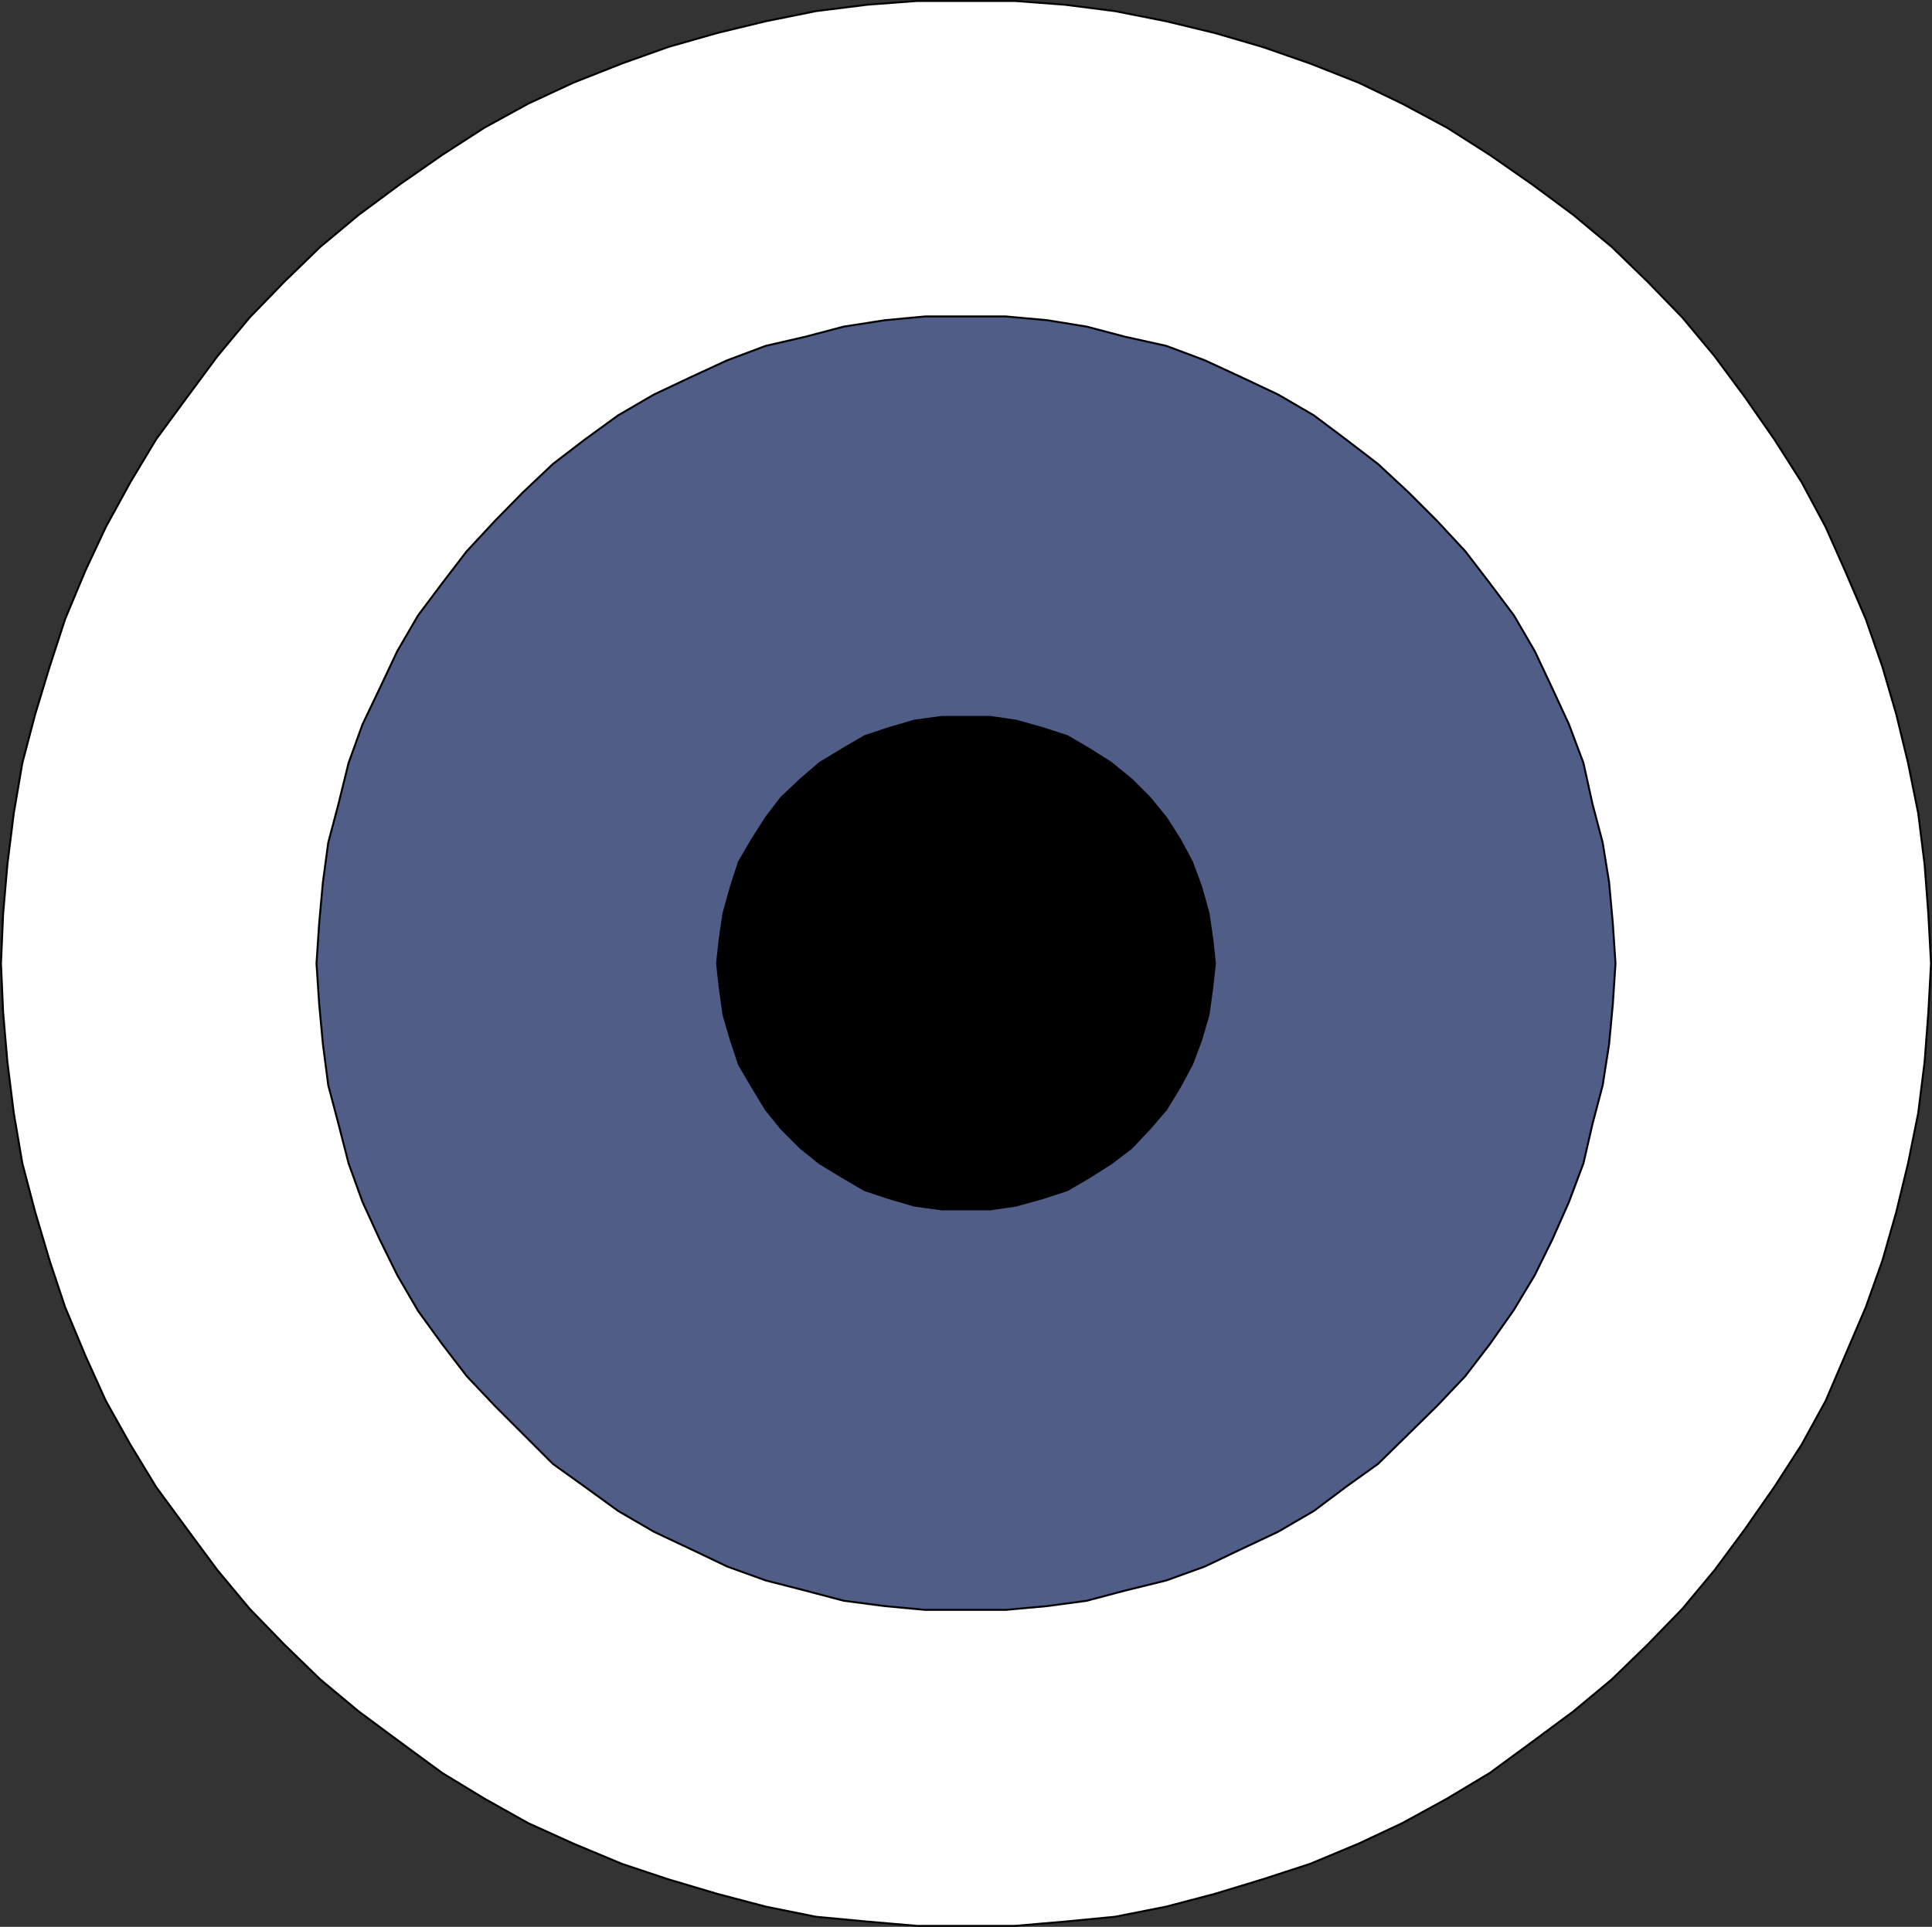 <svg xmlns="http://www.w3.org/2000/svg" width="361.262" height="360.363"><rect width="100%" height="100%" fill="#333333" stroke="none"/><path fill="#fff" d="m361.08 180.181-.5-9.203-.7-9.297-1.198-9.601-1.899-9.399-2.203-9.101-2.598-8.899-3.101-8.902-3.899-9.097-3.601-8.102-4.5-8.399-5.098-8-5.5-7.902-5.703-7.7-6-7.198-6.5-6.7-6.7-6.5-7.198-6-7.7-5.703-7.902-5.5-8-5.097-8.398-4.5-8.102-3.903-9.098-3.597-8.902-3.102-8.898-2.598-9.102-2.203-9.598-1.898-9.402-1.2-9.297-.699h-18.3l-9.301.7-9.602 1.199-9.398 1.898-9.102 2.203-9.098 2.598-8.699 3.102-9.101 3.597-8.399 3.903-8.203 4.5-7.898 5.097-7.899 5.5-7.703 5.703-7.2 6-6.698 6.5-6.5 6.7-6 7.199-5.7 7.7-5.8 7.901-4.801 8-4.598 8.399-3.8 8.101-3.801 9.098-2.899 8.903-2.703 8.898-2.398 9.101-1.602 9.399-1.2 9.601-.8 9.297-.398 9.203.398 9.098.8 9.3 1.2 9.602 1.602 9.399 2.398 9.101 2.703 9.098 2.899 8.7 3.8 9.1 3.801 8.4 4.598 8.203 4.8 7.898 5.801 7.898 5.7 7.704 6 7.199 6.5 6.699 6.699 6.5 7.2 6 7.702 5.7 7.899 5.8 7.898 4.8 8.203 4.598 8.399 3.801 9.101 3.8 8.7 2.9 9.097 2.703 9.102 2.398 9.398 1.898 9.602.903 9.3.8h18.301l9.297-.8 9.402-.903 9.598-1.898 9.102-2.398 8.898-2.704 8.902-2.898 9.098-3.8 8.102-3.802 8.398-4.597 8-4.801 7.902-5.8 7.7-5.7 7.199-6 6.7-6.5 6.5-6.7 6-7.198 5.702-7.704 5.5-7.898 5.098-7.898 4.5-8.204 3.601-8.398 3.899-9.102 3.101-8.699 2.598-9.097 2.203-9.102 1.899-9.398 1.199-9.602.7-9.3.5-9.098"/><path fill="none" stroke="#000" stroke-miterlimit="10" stroke-width=".363" d="m361.08 180.181-.5-9.203-.7-9.297-1.198-9.601-1.899-9.399-2.203-9.101-2.598-8.899-3.101-8.902-3.899-9.097-3.601-8.102-4.5-8.399-5.098-8-5.5-7.902-5.703-7.7-6-7.198-6.5-6.7-6.7-6.5-7.198-6-7.7-5.703-7.902-5.5-8-5.097-8.398-4.5-8.102-3.903-9.098-3.597-8.902-3.102-8.898-2.598-9.102-2.203-9.598-1.898-9.402-1.2-9.297-.699h-18.3l-9.301.7-9.602 1.199-9.398 1.898-9.102 2.203-9.098 2.598-8.699 3.102-9.101 3.597-8.399 3.903-8.203 4.5-7.898 5.097-7.899 5.5-7.703 5.703-7.2 6-6.698 6.5-6.5 6.7-6 7.199-5.7 7.7-5.8 7.901-4.801 8-4.598 8.399-3.8 8.101-3.801 9.098-2.899 8.903-2.703 8.898-2.398 9.101-1.602 9.399-1.2 9.601-.8 9.297-.398 9.203.398 9.098.8 9.3 1.2 9.602 1.602 9.399 2.398 9.101 2.703 9.098 2.899 8.7 3.8 9.1 3.801 8.4 4.598 8.203 4.8 7.898 5.801 7.898 5.7 7.704 6 7.199 6.5 6.699 6.699 6.5 7.2 6 7.702 5.7 7.899 5.8 7.898 4.8 8.203 4.598 8.399 3.801 9.101 3.8 8.7 2.9 9.097 2.703 9.102 2.398 9.398 1.898 9.602.903 9.3.8h18.301l9.297-.8 9.402-.903 9.598-1.898 9.102-2.398 8.898-2.704 8.902-2.898 9.098-3.8 8.102-3.802 8.398-4.597 8-4.801 7.902-5.8 7.7-5.7 7.199-6 6.7-6.5 6.5-6.7 6-7.198 5.702-7.704 5.5-7.898 5.098-7.898 4.5-8.204 3.601-8.398 3.899-9.102 3.101-8.699 2.598-9.097 2.203-9.102 1.899-9.398 1.199-9.602.7-9.3zm0 0"/><path fill="#4f5d87" d="m302.08 180.181-.5-7.5-.7-7.703-1.198-7.398-1.899-7.2-1.703-7.698-2.7-7.204-3.097-6.699-3.3-7-3.903-6.7-4.5-6-4.598-6-5.3-5.698-5.301-5.301-5.7-5.3-6-4.599-6-4.5-6.699-3.902-7-3.3-6.699-3.098-7.203-2.7-7.7-1.703-7.198-1.898-7.399-1.2-7.703-.699h-15.098l-7.5.7-7.699 1.199-7.203 1.898-7.398 1.703-7.2 2.7-6.699 3.097-7 3.301-6.703 3.902-6.2 4.5-6 4.598-5.597 5.3-5.203 5.302-5.297 5.699-4.601 6-4.5 6-3.899 6.7-3.3 7-3.2 6.698-2.601 7.203-1.899 7.7-1.902 7.199-1 7.398-.7 7.703-.5 7.5.5 7.598.7 7.5 1 7.7 1.902 7.202 1.899 7.399 2.601 7.2 3.2 7 3.3 6.698 3.899 6.703 4.5 6.2 4.601 6 5.297 5.597 10.8 10.801 6 4.3 6.2 4.5 6.703 3.9 7 3.3 6.7 3.2 7.199 2.6 7.398 1.9 7.203 1.902 7.7 1 7.5.699h15.097l7.703-.7 7.399-1 7.199-1.902 7.7-1.898 7.202-2.602 6.7-3.199 7-3.3 6.699-3.9 6-4.5 6-4.3 5.699-5.598 5.3-5.203 5.301-5.597 4.598-6 4.5-6.403 3.902-6.5 3.301-6.699 3.098-7 2.7-7.2 1.702-7.398 1.899-7.203 1.199-7.699.7-7.5.5-7.598"/><path fill="none" stroke="#000" stroke-miterlimit="10" stroke-width=".363" d="m302.08 180.181-.5-7.5-.7-7.703-1.198-7.398-1.899-7.2-1.703-7.698-2.7-7.204-3.097-6.699-3.3-7-3.903-6.7-4.5-6-4.598-6-5.3-5.698-5.301-5.301-5.7-5.3-6-4.599-6-4.5-6.699-3.902-7-3.3-6.699-3.098-7.203-2.7-7.7-1.703-7.198-1.898-7.399-1.2-7.703-.699h-15.098l-7.5.7-7.699 1.199-7.203 1.898-7.398 1.703-7.2 2.7-6.699 3.097-7 3.301-6.703 3.902-6.2 4.5-6 4.598-5.597 5.3-5.203 5.302-5.297 5.699-4.601 6-4.5 6-3.899 6.7-3.3 7-3.2 6.698-2.601 7.203-1.899 7.7-1.902 7.199-1 7.398-.7 7.703-.5 7.5.5 7.598.7 7.5 1 7.7 1.902 7.202 1.899 7.399 2.601 7.2 3.2 7 3.3 6.698 3.899 6.703 4.5 6.2 4.601 6 5.297 5.597 10.8 10.801 6 4.3 6.2 4.5 6.703 3.9 7 3.3 6.7 3.2 7.199 2.6 7.398 1.9 7.203 1.902 7.7 1 7.5.699h15.097l7.703-.7 7.399-1 7.199-1.902 7.7-1.898 7.202-2.602 6.7-3.199 7-3.3 6.699-3.9 6-4.5 6-4.3 5.699-5.598 5.3-5.203 5.301-5.597 4.598-6 4.5-6.403 3.902-6.5 3.301-6.699 3.098-7 2.7-7.2 1.702-7.398 1.899-7.203 1.199-7.699.7-7.5zm0 0"/><path d="m227.182 180.181-.5-4.601-.7-4.8-1.402-5-1.7-4.599-2.198-4.101-2.602-4.102-3.098-3.797-3.402-3.402-3.797-3.098-4.101-2.601-4.102-2.399-4.598-1.5-5-1.402-4.8-.7h-9.102l-5.098.7-4.8 1.402-4.5 1.5-4.102 2.399-4.297 2.601-3.601 3.098-3.602 3.402-2.898 3.797-2.602 4.102-2.398 4.101-1.5 4.598-1.399 5-.703 4.8-.5 4.602.5 4.5.703 5.098 1.399 4.8 1.5 4.5 2.398 4.102 2.602 4.297 2.898 3.602 3.602 3.601 3.601 2.899 4.297 2.601 4.102 2.399 4.5 1.5 4.8 1.398 5.098.703h9.102l4.8-.703 5-1.398 4.598-1.5 4.102-2.399 4.101-2.601 3.797-2.899 3.402-3.601 3.098-3.602 2.602-4.297 2.199-4.101 1.7-4.5 1.401-4.8.7-5.099.5-4.5"/><path fill="none" stroke="#000" stroke-miterlimit="10" stroke-width=".363" d="m227.182 180.181-.5-4.601-.7-4.8-1.402-5-1.7-4.599-2.198-4.101-2.602-4.102-3.098-3.797-3.402-3.402-3.797-3.098-4.101-2.601-4.102-2.399-4.598-1.5-5-1.402-4.8-.7h-9.102l-5.098.7-4.8 1.402-4.5 1.5-4.102 2.399-4.297 2.601-3.601 3.098-3.602 3.402-2.898 3.797-2.602 4.102-2.398 4.101-1.5 4.598-1.399 5-.703 4.8-.5 4.602.5 4.5.703 5.098 1.399 4.8 1.5 4.5 2.398 4.102 2.602 4.297 2.898 3.602 3.602 3.601 3.601 2.899 4.297 2.601 4.102 2.399 4.5 1.5 4.8 1.398 5.098.703h9.102l4.8-.703 5-1.398 4.598-1.5 4.102-2.399 4.101-2.601 3.797-2.899 3.402-3.601 3.098-3.602 2.602-4.297 2.199-4.101 1.7-4.5 1.401-4.8.7-5.099zm0 0"/></svg>
